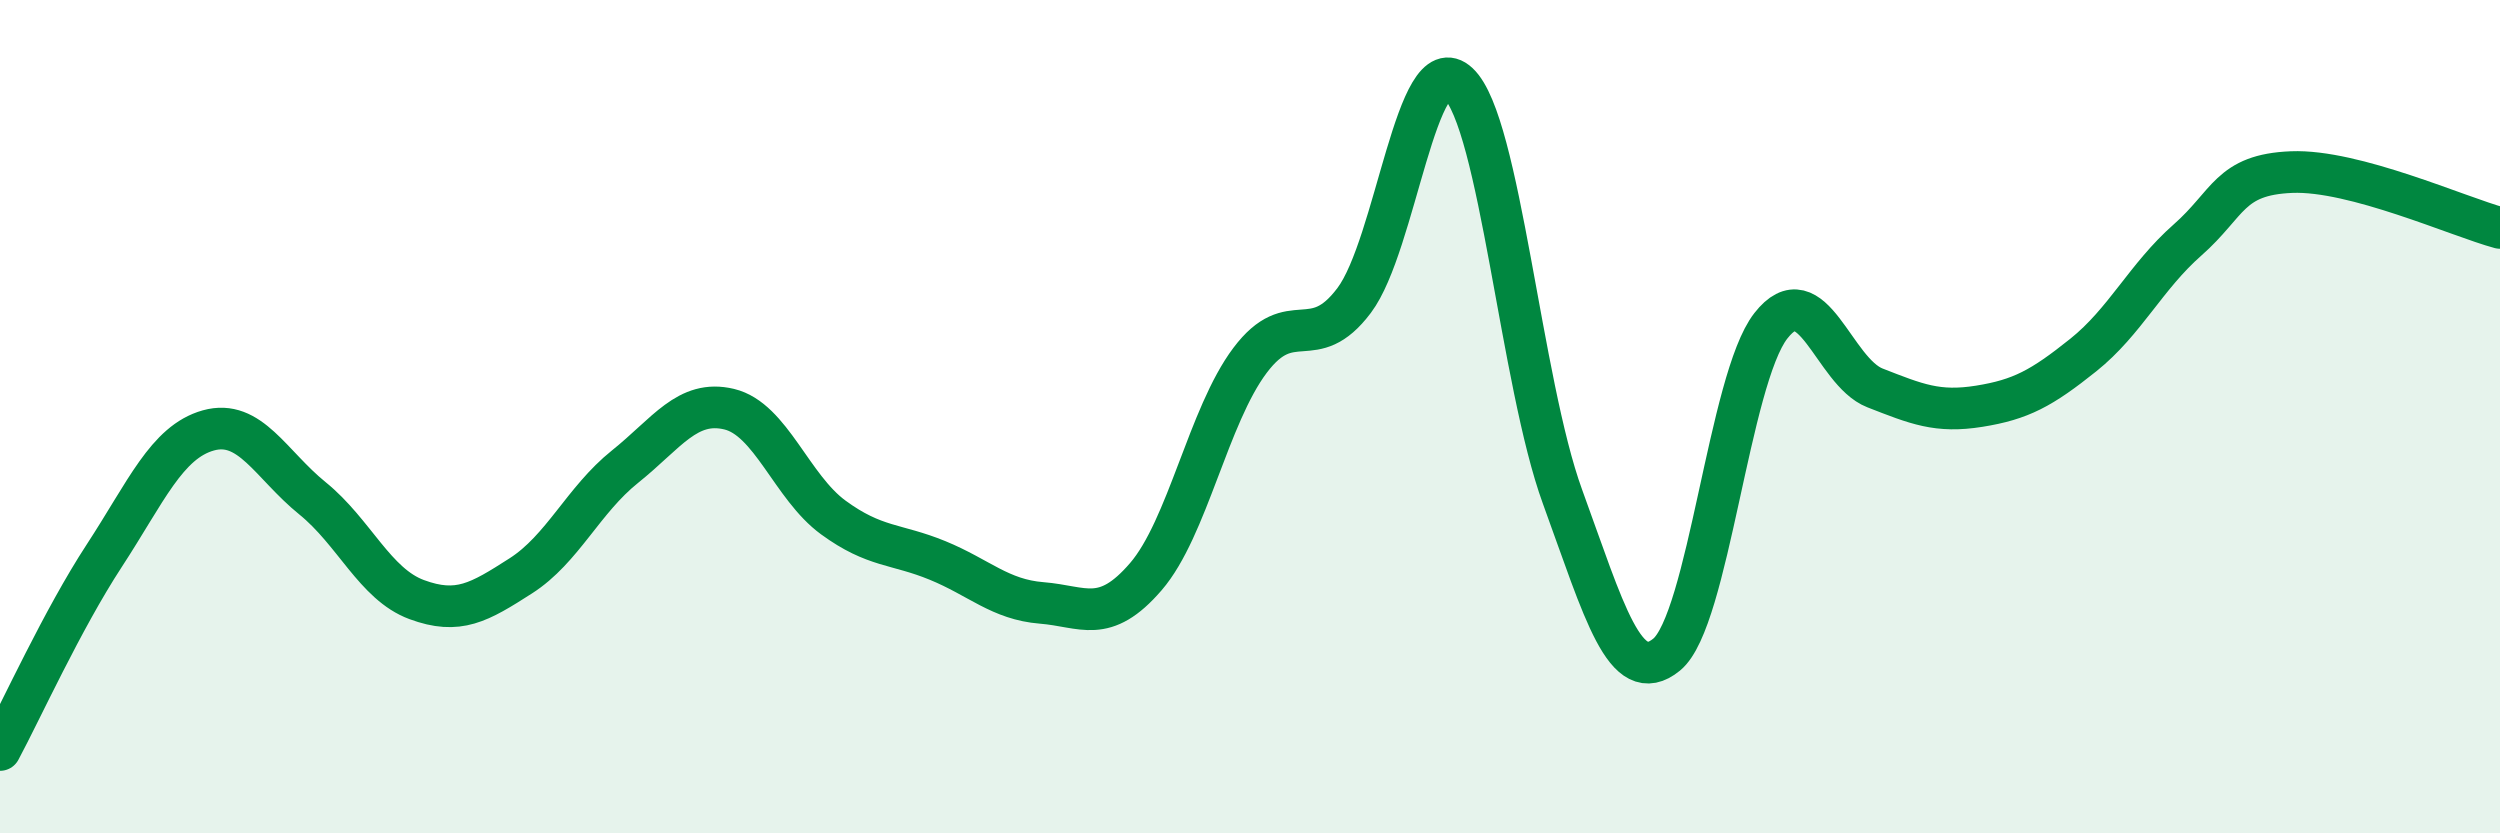 
    <svg width="60" height="20" viewBox="0 0 60 20" xmlns="http://www.w3.org/2000/svg">
      <path
        d="M 0,18 C 0.5,17.07 1.5,14.87 2.5,13.34 C 3.5,11.81 4,10.61 5,10.33 C 6,10.05 6.5,11.15 7.5,11.96 C 8.5,12.77 9,14.02 10,14.39 C 11,14.76 11.5,14.46 12.5,13.82 C 13.5,13.18 14,12 15,11.2 C 16,10.4 16.5,9.58 17.5,9.82 C 18.5,10.06 19,11.69 20,12.42 C 21,13.15 21.5,13.04 22.5,13.45 C 23.5,13.86 24,14.39 25,14.47 C 26,14.55 26.5,15 27.5,13.84 C 28.5,12.68 29,9.98 30,8.65 C 31,7.32 31.5,8.54 32.5,7.21 C 33.5,5.88 34,1.06 35,2 C 36,2.94 36.5,9.18 37.5,11.92 C 38.5,14.66 39,16.53 40,15.71 C 41,14.89 41.5,9.1 42.5,7.82 C 43.5,6.54 44,8.92 45,9.31 C 46,9.7 46.5,9.91 47.5,9.75 C 48.5,9.59 49,9.32 50,8.52 C 51,7.72 51.5,6.64 52.5,5.76 C 53.5,4.88 53.5,4.19 55,4.13 C 56.5,4.07 59,5.2 60,5.47L60 20L0 20Z"
        fill="#008740"
        opacity="0.1"
        stroke-linecap="round"
        stroke-linejoin="round"
      />
      <path
        d="M 0,18 C 0.5,17.07 1.5,14.87 2.5,13.34 C 3.5,11.81 4,10.61 5,10.33 C 6,10.05 6.5,11.15 7.5,11.96 C 8.5,12.77 9,14.02 10,14.39 C 11,14.76 11.5,14.46 12.5,13.82 C 13.5,13.18 14,12 15,11.2 C 16,10.4 16.5,9.58 17.5,9.82 C 18.5,10.06 19,11.69 20,12.42 C 21,13.15 21.5,13.04 22.5,13.45 C 23.5,13.86 24,14.39 25,14.47 C 26,14.55 26.5,15 27.5,13.84 C 28.5,12.68 29,9.98 30,8.65 C 31,7.32 31.5,8.54 32.5,7.21 C 33.5,5.88 34,1.06 35,2 C 36,2.94 36.5,9.18 37.5,11.92 C 38.5,14.66 39,16.53 40,15.71 C 41,14.89 41.5,9.1 42.5,7.82 C 43.5,6.54 44,8.92 45,9.31 C 46,9.7 46.5,9.91 47.5,9.75 C 48.5,9.59 49,9.32 50,8.52 C 51,7.72 51.5,6.64 52.5,5.76 C 53.5,4.88 53.5,4.19 55,4.13 C 56.5,4.07 59,5.2 60,5.47"
        stroke="#008740"
        stroke-width="1"
        fill="none"
        stroke-linecap="round"
        stroke-linejoin="round"
      />
    </svg>
  